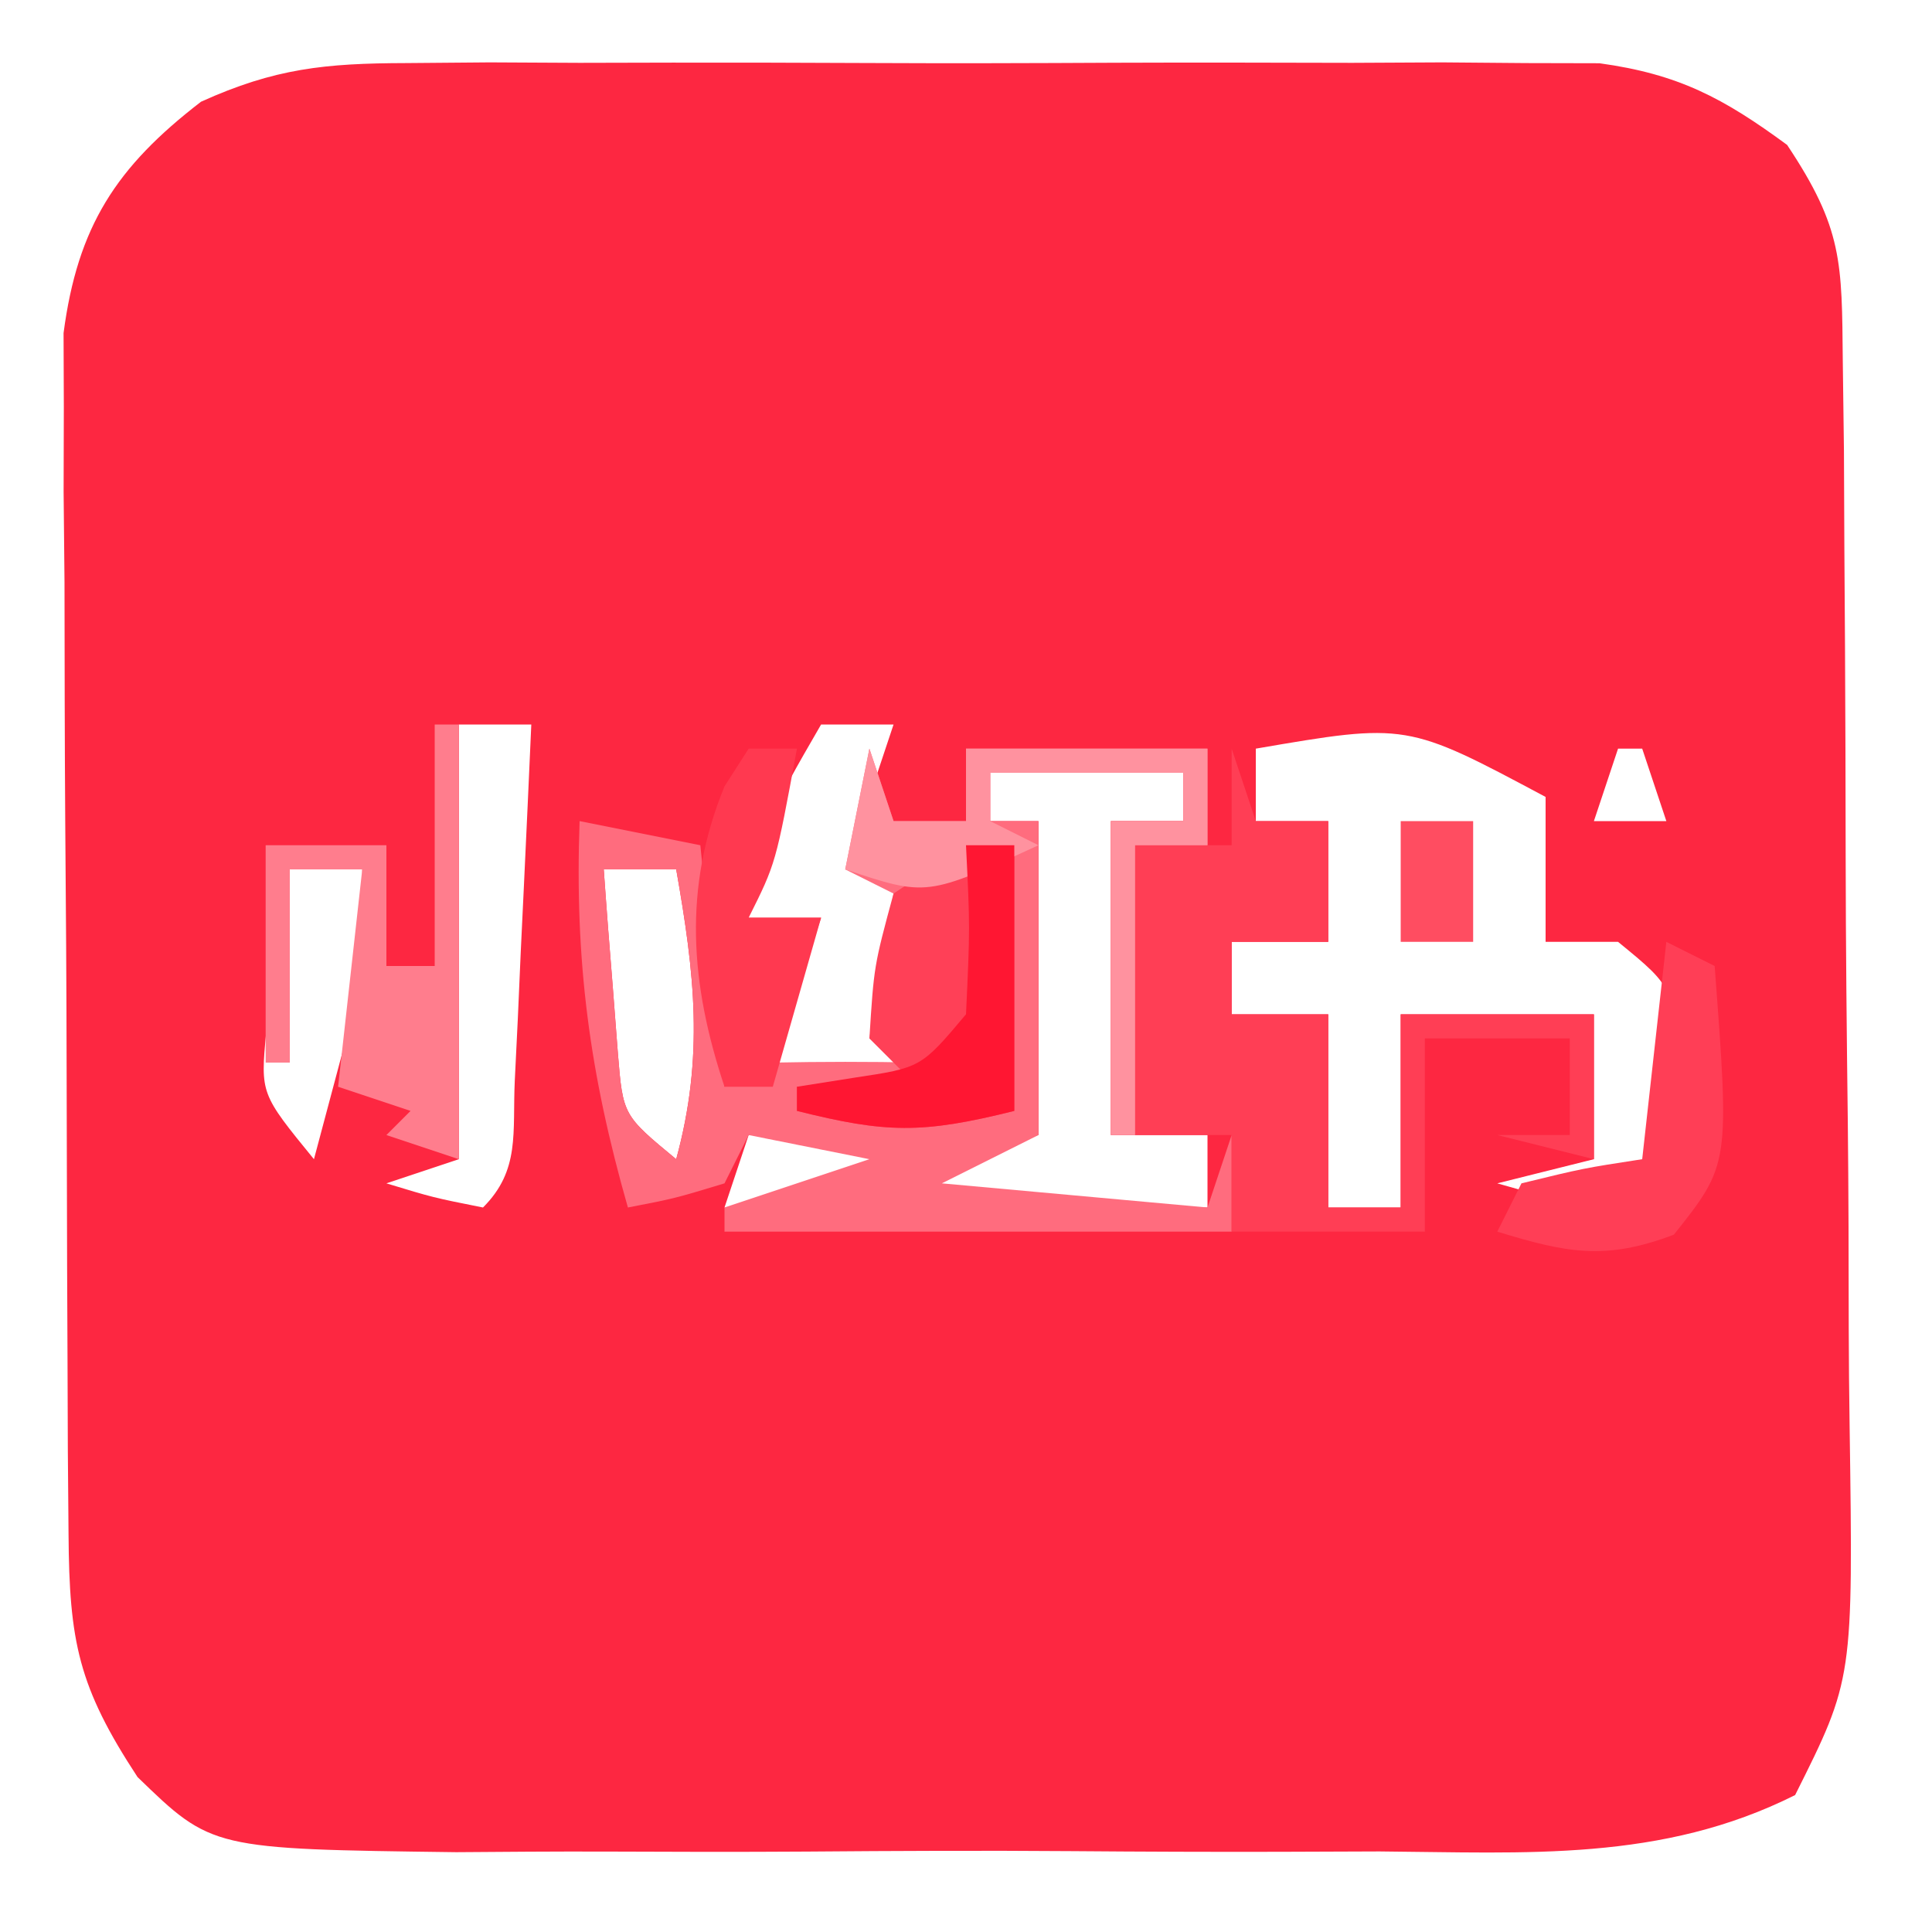 <?xml version="1.0" encoding="UTF-8"?>
<svg version="1.1" xmlns="http://www.w3.org/2000/svg" width="80" height="80">
<path d="M0 0 C1.717 -0.014 1.717 -0.014 3.469 -0.029 C4.696 -0.023 5.923 -0.017 7.188 -0.01 C9.09 -0.015 9.09 -0.015 11.031 -0.019 C13.711 -0.021 16.39 -0.017 19.07 -0.003 C22.497 0.014 25.923 0.004 29.349 -0.014 C32.629 -0.027 35.908 -0.018 39.188 -0.01 C41.028 -0.019 41.028 -0.019 42.906 -0.029 C44.051 -0.019 45.196 -0.01 46.375 0 C47.379 0.002 48.383 0.005 49.418 0.007 C52.687 0.457 54.541 1.442 57.188 3.388 C59.5 6.858 59.454 8.244 59.494 12.341 C59.51 13.566 59.526 14.791 59.542 16.053 C59.549 17.391 59.554 18.729 59.559 20.068 C59.568 21.442 59.577 22.815 59.586 24.189 C59.602 27.069 59.61 29.949 59.613 32.829 C59.618 36.514 59.656 40.197 59.702 43.882 C59.732 46.72 59.739 49.557 59.74 52.395 C59.744 53.753 59.756 55.111 59.777 56.469 C59.925 66.915 59.925 66.915 57.52 71.718 C51.986 74.491 46.412 74.099 40.312 74.052 C38.942 74.056 37.571 74.06 36.2 74.067 C33.331 74.074 30.464 74.063 27.596 74.04 C23.927 74.012 20.259 74.028 16.59 74.058 C13.761 74.076 10.932 74.07 8.102 74.057 C6.095 74.052 4.087 74.067 2.079 74.083 C-8.04 73.953 -8.04 73.953 -11.117 70.972 C-13.568 67.237 -13.944 65.365 -13.974 60.916 C-13.983 59.771 -13.993 58.626 -14.003 57.447 C-14.007 56.204 -14.011 54.961 -14.016 53.681 C-14.021 52.408 -14.027 51.136 -14.033 49.825 C-14.042 47.127 -14.049 44.429 -14.053 41.732 C-14.058 38.282 -14.082 34.832 -14.111 31.382 C-14.134 28.086 -14.136 24.79 -14.141 21.494 C-14.153 20.257 -14.165 19.02 -14.178 17.746 C-14.175 16.592 -14.172 15.438 -14.169 14.248 C-14.173 13.235 -14.176 12.222 -14.18 11.178 C-13.598 6.76 -12.003 4.304 -8.488 1.6 C-5.438 0.218 -3.34 0.008 0 0 Z M2.188 27.388 C2.188 33.328 2.188 39.268 2.188 45.388 C1.198 45.718 0.207 46.048 -0.812 46.388 C1.134 46.979 1.134 46.979 3.188 47.388 C4.737 45.839 4.404 44.288 4.504 42.134 C4.546 41.28 4.588 40.426 4.631 39.546 C4.67 38.649 4.709 37.751 4.75 36.826 C4.793 35.924 4.836 35.022 4.881 34.093 C4.987 31.858 5.089 29.623 5.188 27.388 C4.197 27.388 3.208 27.388 2.188 27.388 Z M17.188 27.388 C14.986 31.192 14.986 31.192 14.188 35.388 C15.178 35.388 16.168 35.388 17.188 35.388 C16.527 37.368 15.867 39.348 15.188 41.388 C17.168 41.388 19.148 41.388 21.188 41.388 C21.002 40.811 20.816 40.233 20.625 39.638 C20.147 37.181 20.43 35.744 21.188 33.388 C20.198 33.388 19.207 33.388 18.188 33.388 C18.848 31.408 19.508 29.428 20.188 27.388 C19.198 27.388 18.207 27.388 17.188 27.388 Z M35.188 28.388 C35.188 29.378 35.188 30.368 35.188 31.388 C36.178 31.388 37.167 31.388 38.188 31.388 C38.188 33.038 38.188 34.688 38.188 36.388 C36.867 36.388 35.547 36.388 34.188 36.388 C34.188 37.378 34.188 38.368 34.188 39.388 C35.508 39.388 36.828 39.388 38.188 39.388 C38.188 42.028 38.188 44.668 38.188 47.388 C39.178 47.388 40.167 47.388 41.188 47.388 C41.188 44.748 41.188 42.108 41.188 39.388 C43.828 39.388 46.468 39.388 49.188 39.388 C49.188 41.368 49.188 43.348 49.188 45.388 C47.867 45.718 46.547 46.048 45.188 46.388 C47.585 47.068 47.585 47.068 50.188 47.388 C52.567 45.445 52.567 45.445 52.438 41.888 C52.567 38.332 52.567 38.332 50.188 36.388 C49.197 36.388 48.208 36.388 47.188 36.388 C47.188 34.408 47.188 32.428 47.188 30.388 C41.437 27.316 41.437 27.316 35.188 28.388 Z M50.188 28.388 C49.858 29.378 49.528 30.368 49.188 31.388 C50.178 31.388 51.167 31.388 52.188 31.388 C51.858 30.398 51.528 29.408 51.188 28.388 C50.858 28.388 50.528 28.388 50.188 28.388 Z M24.188 29.388 C24.188 30.048 24.188 30.708 24.188 31.388 C24.848 31.388 25.508 31.388 26.188 31.388 C26.188 35.678 26.188 39.968 26.188 44.388 C24.867 44.718 23.547 45.048 22.188 45.388 C21.858 46.048 21.527 46.708 21.188 47.388 C25.148 47.388 29.108 47.388 33.188 47.388 C33.188 46.398 33.188 45.408 33.188 44.388 C31.867 44.388 30.547 44.388 29.188 44.388 C29.188 40.098 29.188 35.808 29.188 31.388 C30.177 31.388 31.168 31.388 32.188 31.388 C32.188 30.728 32.188 30.068 32.188 29.388 C29.547 29.388 26.907 29.388 24.188 29.388 Z M-4.812 33.388 C-5.035 34.824 -5.24 36.262 -5.438 37.701 C-5.554 38.501 -5.67 39.302 -5.789 40.126 C-6.028 42.675 -6.028 42.675 -3.812 45.388 C-3.482 44.151 -3.152 42.913 -2.812 41.638 C-2.627 40.942 -2.441 40.246 -2.25 39.529 C-1.679 37.099 -1.679 37.099 -1.812 33.388 C-2.803 33.388 -3.792 33.388 -4.812 33.388 Z M8.188 33.388 C8.301 35.014 8.429 36.639 8.562 38.263 C8.632 39.168 8.702 40.073 8.773 41.005 C8.983 43.568 8.983 43.568 11.188 45.388 C12.348 41.133 11.949 37.705 11.188 33.388 C10.197 33.388 9.207 33.388 8.188 33.388 Z M14.188 44.388 C13.857 45.378 13.527 46.368 13.188 47.388 C15.604 47.638 15.604 47.638 18.188 47.388 C18.848 46.398 19.508 45.408 20.188 44.388 C18.207 44.388 16.227 44.388 14.188 44.388 Z " fill="#FD2741" transform="translate(16.812,2.612)"/>
<path d="M0 0 C0.33 0.99 0.66 1.98 1 3 C1.99 3 2.98 3 4 3 C4 2.01 4 1.02 4 0 C7.3 0 10.6 0 14 0 C14 1.32 14 2.64 14 4 C13.01 4 12.02 4 11 4 C11 7.96 11 11.92 11 16 C10.67 16 10.34 16 10 16 C10 11.71 10 7.42 10 3 C10.99 3 11.98 3 13 3 C13 2.34 13 1.68 13 1 C10.36 1 7.72 1 5 1 C5 1.66 5 2.32 5 3 C5.66 3 6.32 3 7 3 C7 7.29 7 11.58 7 16 C5.02 16.99 5.02 16.99 3 18 C6.63 18.33 10.26 18.66 14 19 C14.33 18.01 14.66 17.02 15 16 C15 17.32 15 18.64 15 20 C8.07 20 1.14 20 -6 20 C-6 19.67 -6 19.34 -6 19 C-4.02 18.34 -2.04 17.68 0 17 C-1.65 16.67 -3.3 16.34 -5 16 C-5.33 16.66 -5.66 17.32 -6 18 C-8.062 18.625 -8.062 18.625 -10 19 C-11.592 13.429 -12.207 8.789 -12 3 C-9.525 3.495 -9.525 3.495 -7 4 C-6.67 7.3 -6.34 10.6 -6 14 C-5.34 13.67 -4.68 13.34 -4 13 C-2 12.96 0 12.957 2 13 C1.34 12.67 0.68 12.34 0 12 C0.33 10.02 0.66 8.04 1 6 C0.34 5.67 -0.32 5.34 -1 5 C-0.67 3.35 -0.34 1.7 0 0 Z M-11 5 C-10.886 6.626 -10.758 8.251 -10.625 9.875 C-10.555 10.78 -10.486 11.685 -10.414 12.617 C-10.204 15.179 -10.204 15.179 -8 17 C-6.839 12.744 -7.238 9.316 -8 5 C-8.99 5 -9.98 5 -11 5 Z " fill="#FF6C7E" transform="translate(36,31)"/>
<path d="M0 0 C0.33 0.99 0.66 1.98 1 3 C1.99 3 2.98 3 4 3 C4 4.65 4 6.3 4 8 C2.68 8 1.36 8 0 8 C0 8.99 0 9.98 0 11 C1.32 11 2.64 11 4 11 C4 13.64 4 16.28 4 19 C4.99 19 5.98 19 7 19 C7 16.36 7 13.72 7 11 C9.64 11 12.28 11 15 11 C15 12.98 15 14.96 15 17 C13.68 16.67 12.36 16.34 11 16 C11.99 16 12.98 16 14 16 C14 14.68 14 13.36 14 12 C12.02 12 10.04 12 8 12 C8 14.64 8 17.28 8 20 C5.36 20 2.72 20 0 20 C0 18.68 0 17.36 0 16 C-1.32 16 -2.64 16 -4 16 C-4 12.04 -4 8.08 -4 4 C-2.68 4 -1.36 4 0 4 C0 2.68 0 1.36 0 0 Z " fill="#FF3E55" transform="translate(51,31)"/>
<path d="M0 0 C0.33 0 0.66 0 1 0 C1 5.94 1 11.88 1 18 C0.01 17.67 -0.98 17.34 -2 17 C-1.67 16.67 -1.34 16.34 -1 16 C-1.99 15.67 -2.98 15.34 -4 15 C-3.67 12.03 -3.34 9.06 -3 6 C-3.99 6 -4.98 6 -6 6 C-6 8.64 -6 11.28 -6 14 C-6.33 14 -6.66 14 -7 14 C-7 11.03 -7 8.06 -7 5 C-5.35 5 -3.7 5 -2 5 C-2 6.65 -2 8.3 -2 10 C-1.34 10 -0.68 10 0 10 C0 6.7 0 3.4 0 0 Z " fill="#FF7D8D" transform="translate(18,30)"/>
<path d="M0 0 C0 3.63 0 7.26 0 11 C-3.836 11.959 -5.324 11.919 -9 11 C-9 10.67 -9 10.34 -9 10 C-7.35 10 -5.7 10 -4 10 C-4.66 9.34 -5.32 8.68 -6 8 C-5.812 5 -5.812 5 -5 2 C-2 0 -2 0 0 0 Z " fill="#FF4057" transform="translate(42,35)"/>
<path d="M0 0 C0.33 0.99 0.66 1.98 1 3 C1.99 3 2.98 3 4 3 C4 2.01 4 1.02 4 0 C7.3 0 10.6 0 14 0 C14 1.32 14 2.64 14 4 C13.01 4 12.02 4 11 4 C11 7.96 11 11.92 11 16 C10.67 16 10.34 16 10 16 C10 11.71 10 7.42 10 3 C10.99 3 11.98 3 13 3 C13 2.34 13 1.68 13 1 C10.36 1 7.72 1 5 1 C5 1.66 5 2.32 5 3 C5.66 3.33 6.32 3.66 7 4 C2.375 6.125 2.375 6.125 -1 5 C-0.67 3.35 -0.34 1.7 0 0 Z " fill="#FF929F" transform="translate(36,31)"/>
<path d="M0 0 C0.66 0 1.32 0 2 0 C1.125 4.75 1.125 4.75 0 7 C0.99 7 1.98 7 3 7 C2.34 9.31 1.68 11.62 1 14 C0.34 14 -0.32 14 -1 14 C-2.419 9.742 -2.727 5.771 -1 1.562 C-0.67 1.047 -0.34 0.531 0 0 Z " fill="#FF3950" transform="translate(31,31)"/>
<path d="M0 0 C0.66 0.33 1.32 0.66 2 1 C2.62 9.219 2.62 9.219 0.312 12.125 C-2.536 13.203 -4.123 12.879 -7 12 C-6.67 11.34 -6.34 10.68 -6 10 C-3.438 9.375 -3.438 9.375 -1 9 C-0.67 6.03 -0.34 3.06 0 0 Z " fill="#FF3E56" transform="translate(69,39)"/>
<path d="M0 0 C0.66 0 1.32 0 2 0 C2 3.63 2 7.26 2 11 C-1.836 11.959 -3.324 11.919 -7 11 C-7 10.67 -7 10.34 -7 10 C-6.216 9.876 -5.433 9.752 -4.625 9.625 C-1.859 9.209 -1.859 9.209 0 7 C0.167 3.417 0.167 3.417 0 0 Z " fill="#FF1632" transform="translate(40,35)"/>
<path d="M0 0 C0.99 0 1.98 0 3 0 C3 1.65 3 3.3 3 5 C2.01 5 1.02 5 0 5 C0 3.35 0 1.7 0 0 Z " fill="#FF4D61" transform="translate(58,34)"/>
</svg>
